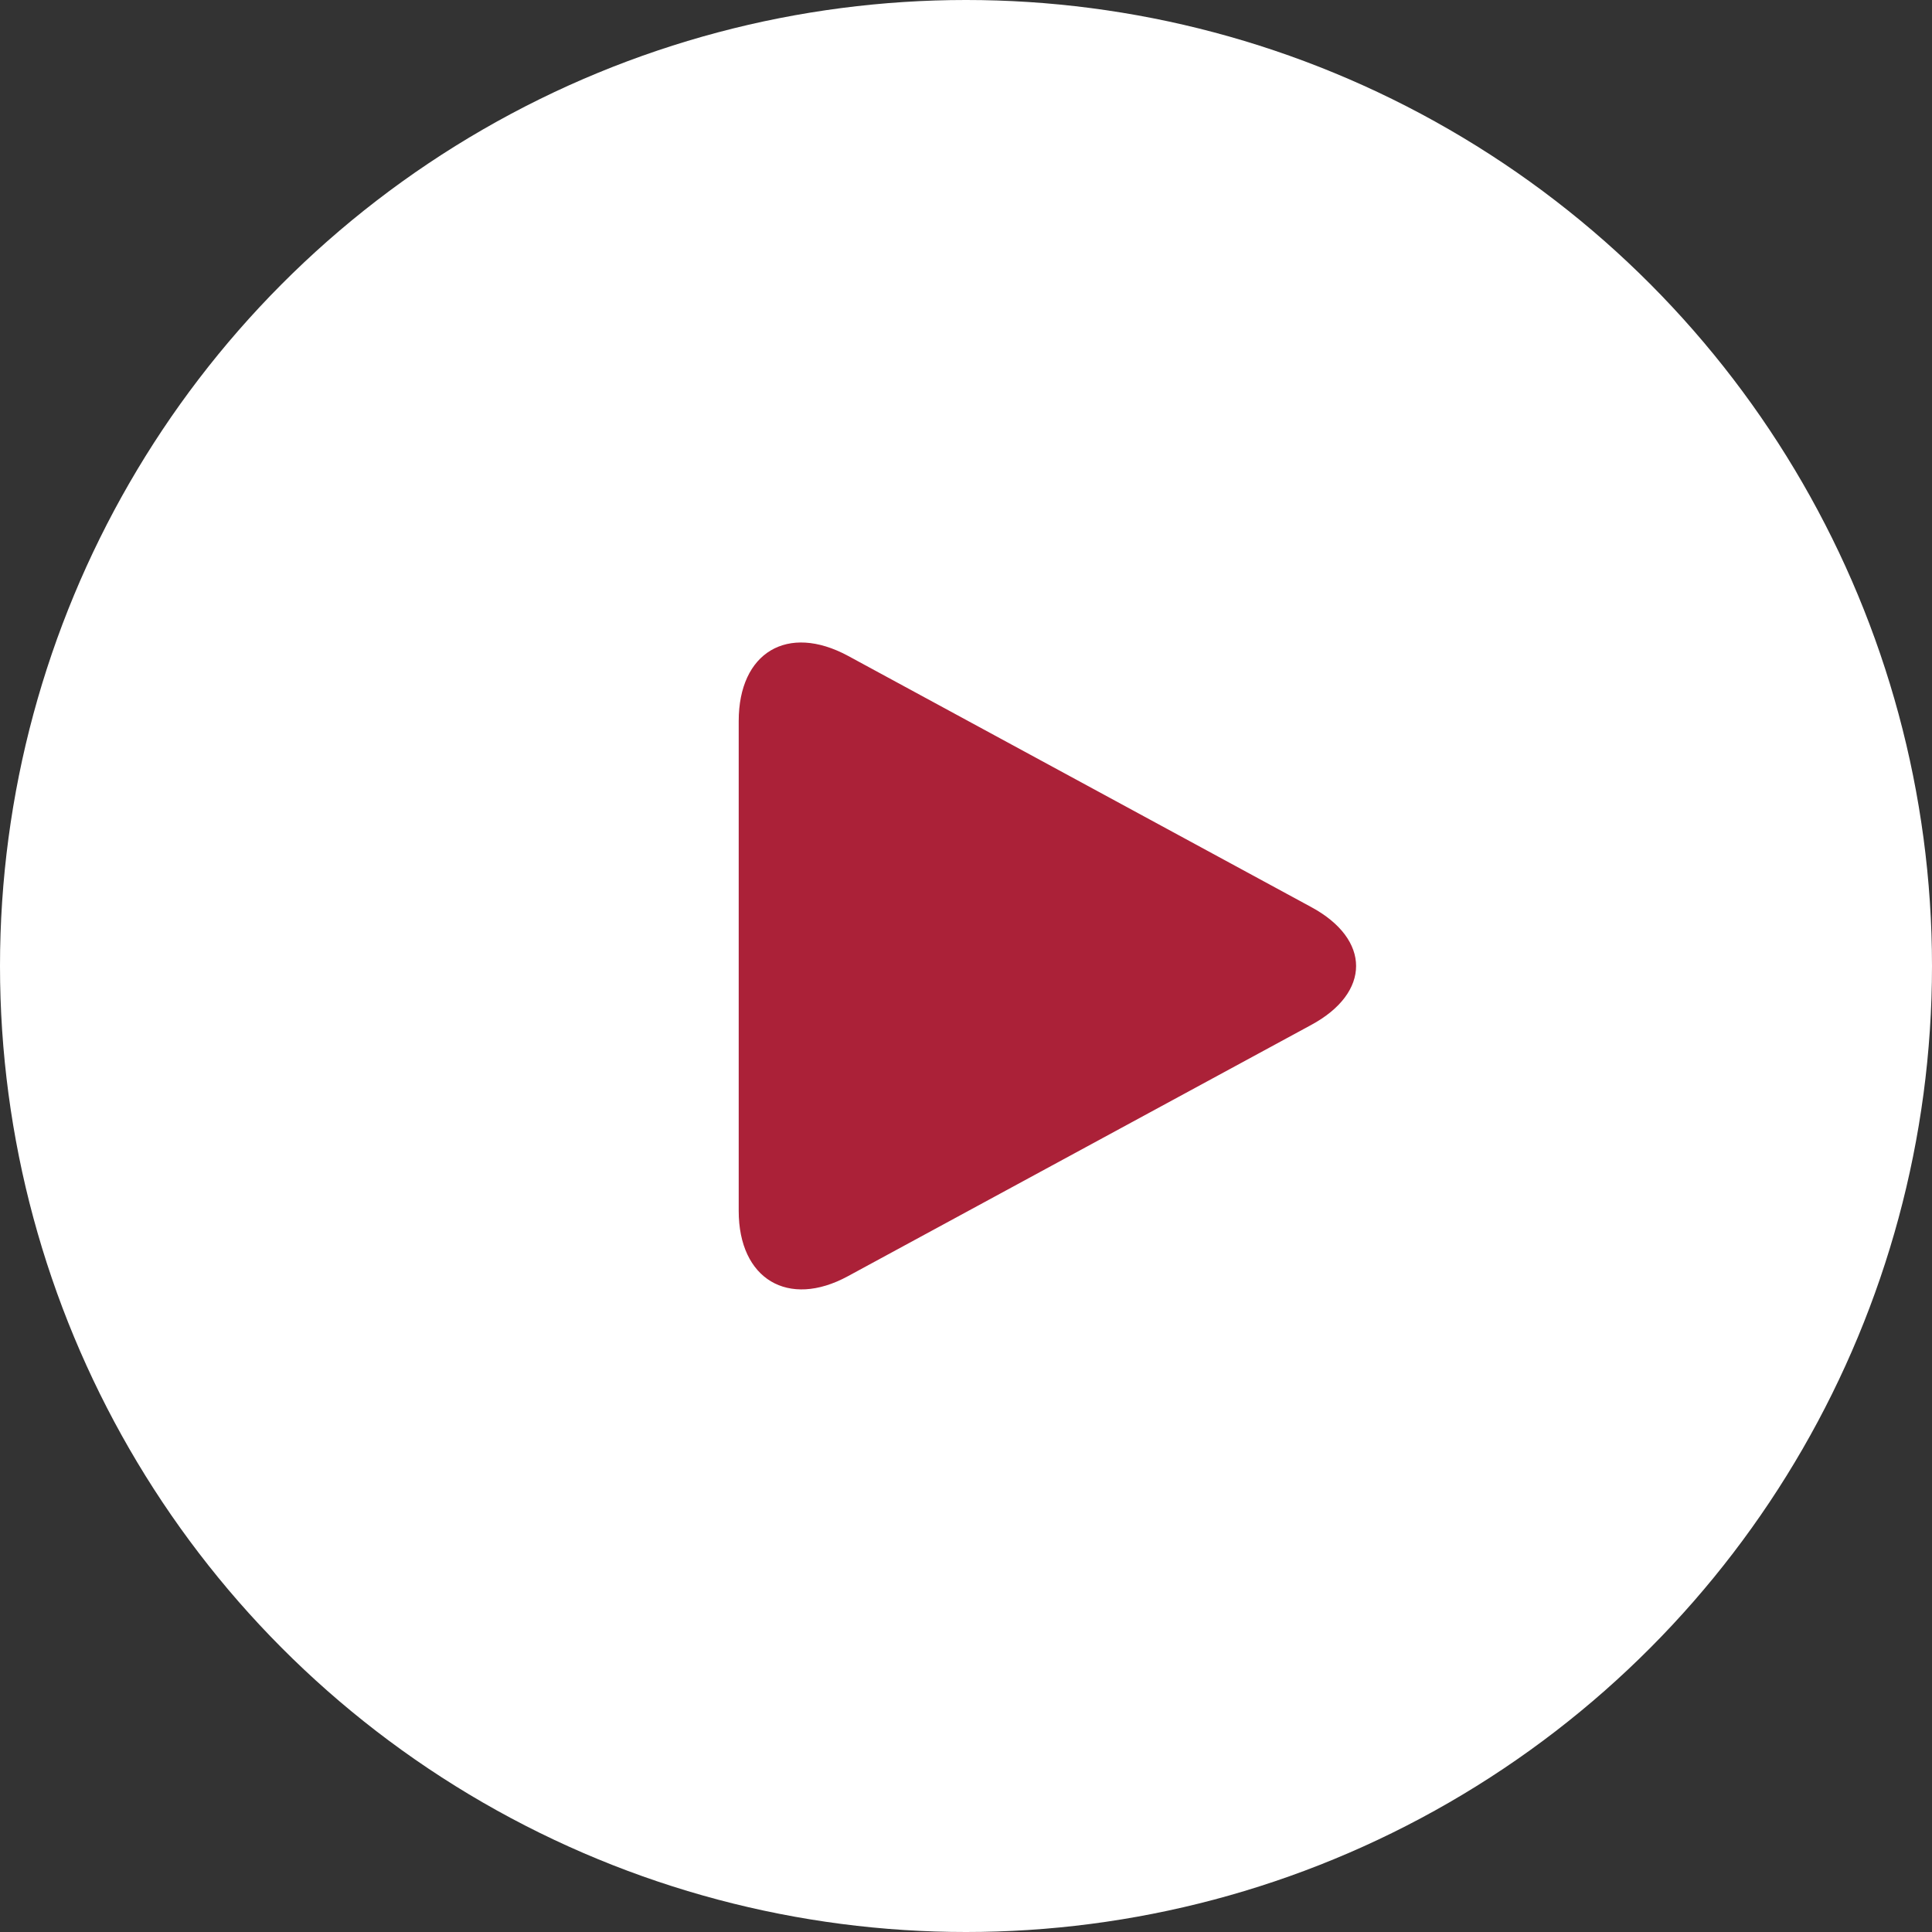 <svg id="btn_buy" version="1.0" xmlns="http://www.w3.org/2000/svg" viewBox="0 0 34 34">
  <rect x="0" y="0" width="34" height="34" fill="#333333" stroke="none"/>
  <defs>
    <style>
      .cls-1 {
        fill: #fff;
      }

      .cls-1, .cls-2 {
        stroke-width: 0px;
      }

      .cls-2 {
        fill: #ab2138;
      }
    </style>
  </defs>
  <g id="webfont">
    <g>
      <circle class="cls-1" cx="17" cy="17" r="17"/>
      <path class="cls-2" d="m13,21.31c0,1.2.87,1.72,1.92,1.15l8.15-4.42c1.06-.57,1.06-1.51,0-2.08l-8.15-4.42c-1.06-.57-1.92-.06-1.92,1.15v8.62Z"/>
    </g>
  </g>
</svg>